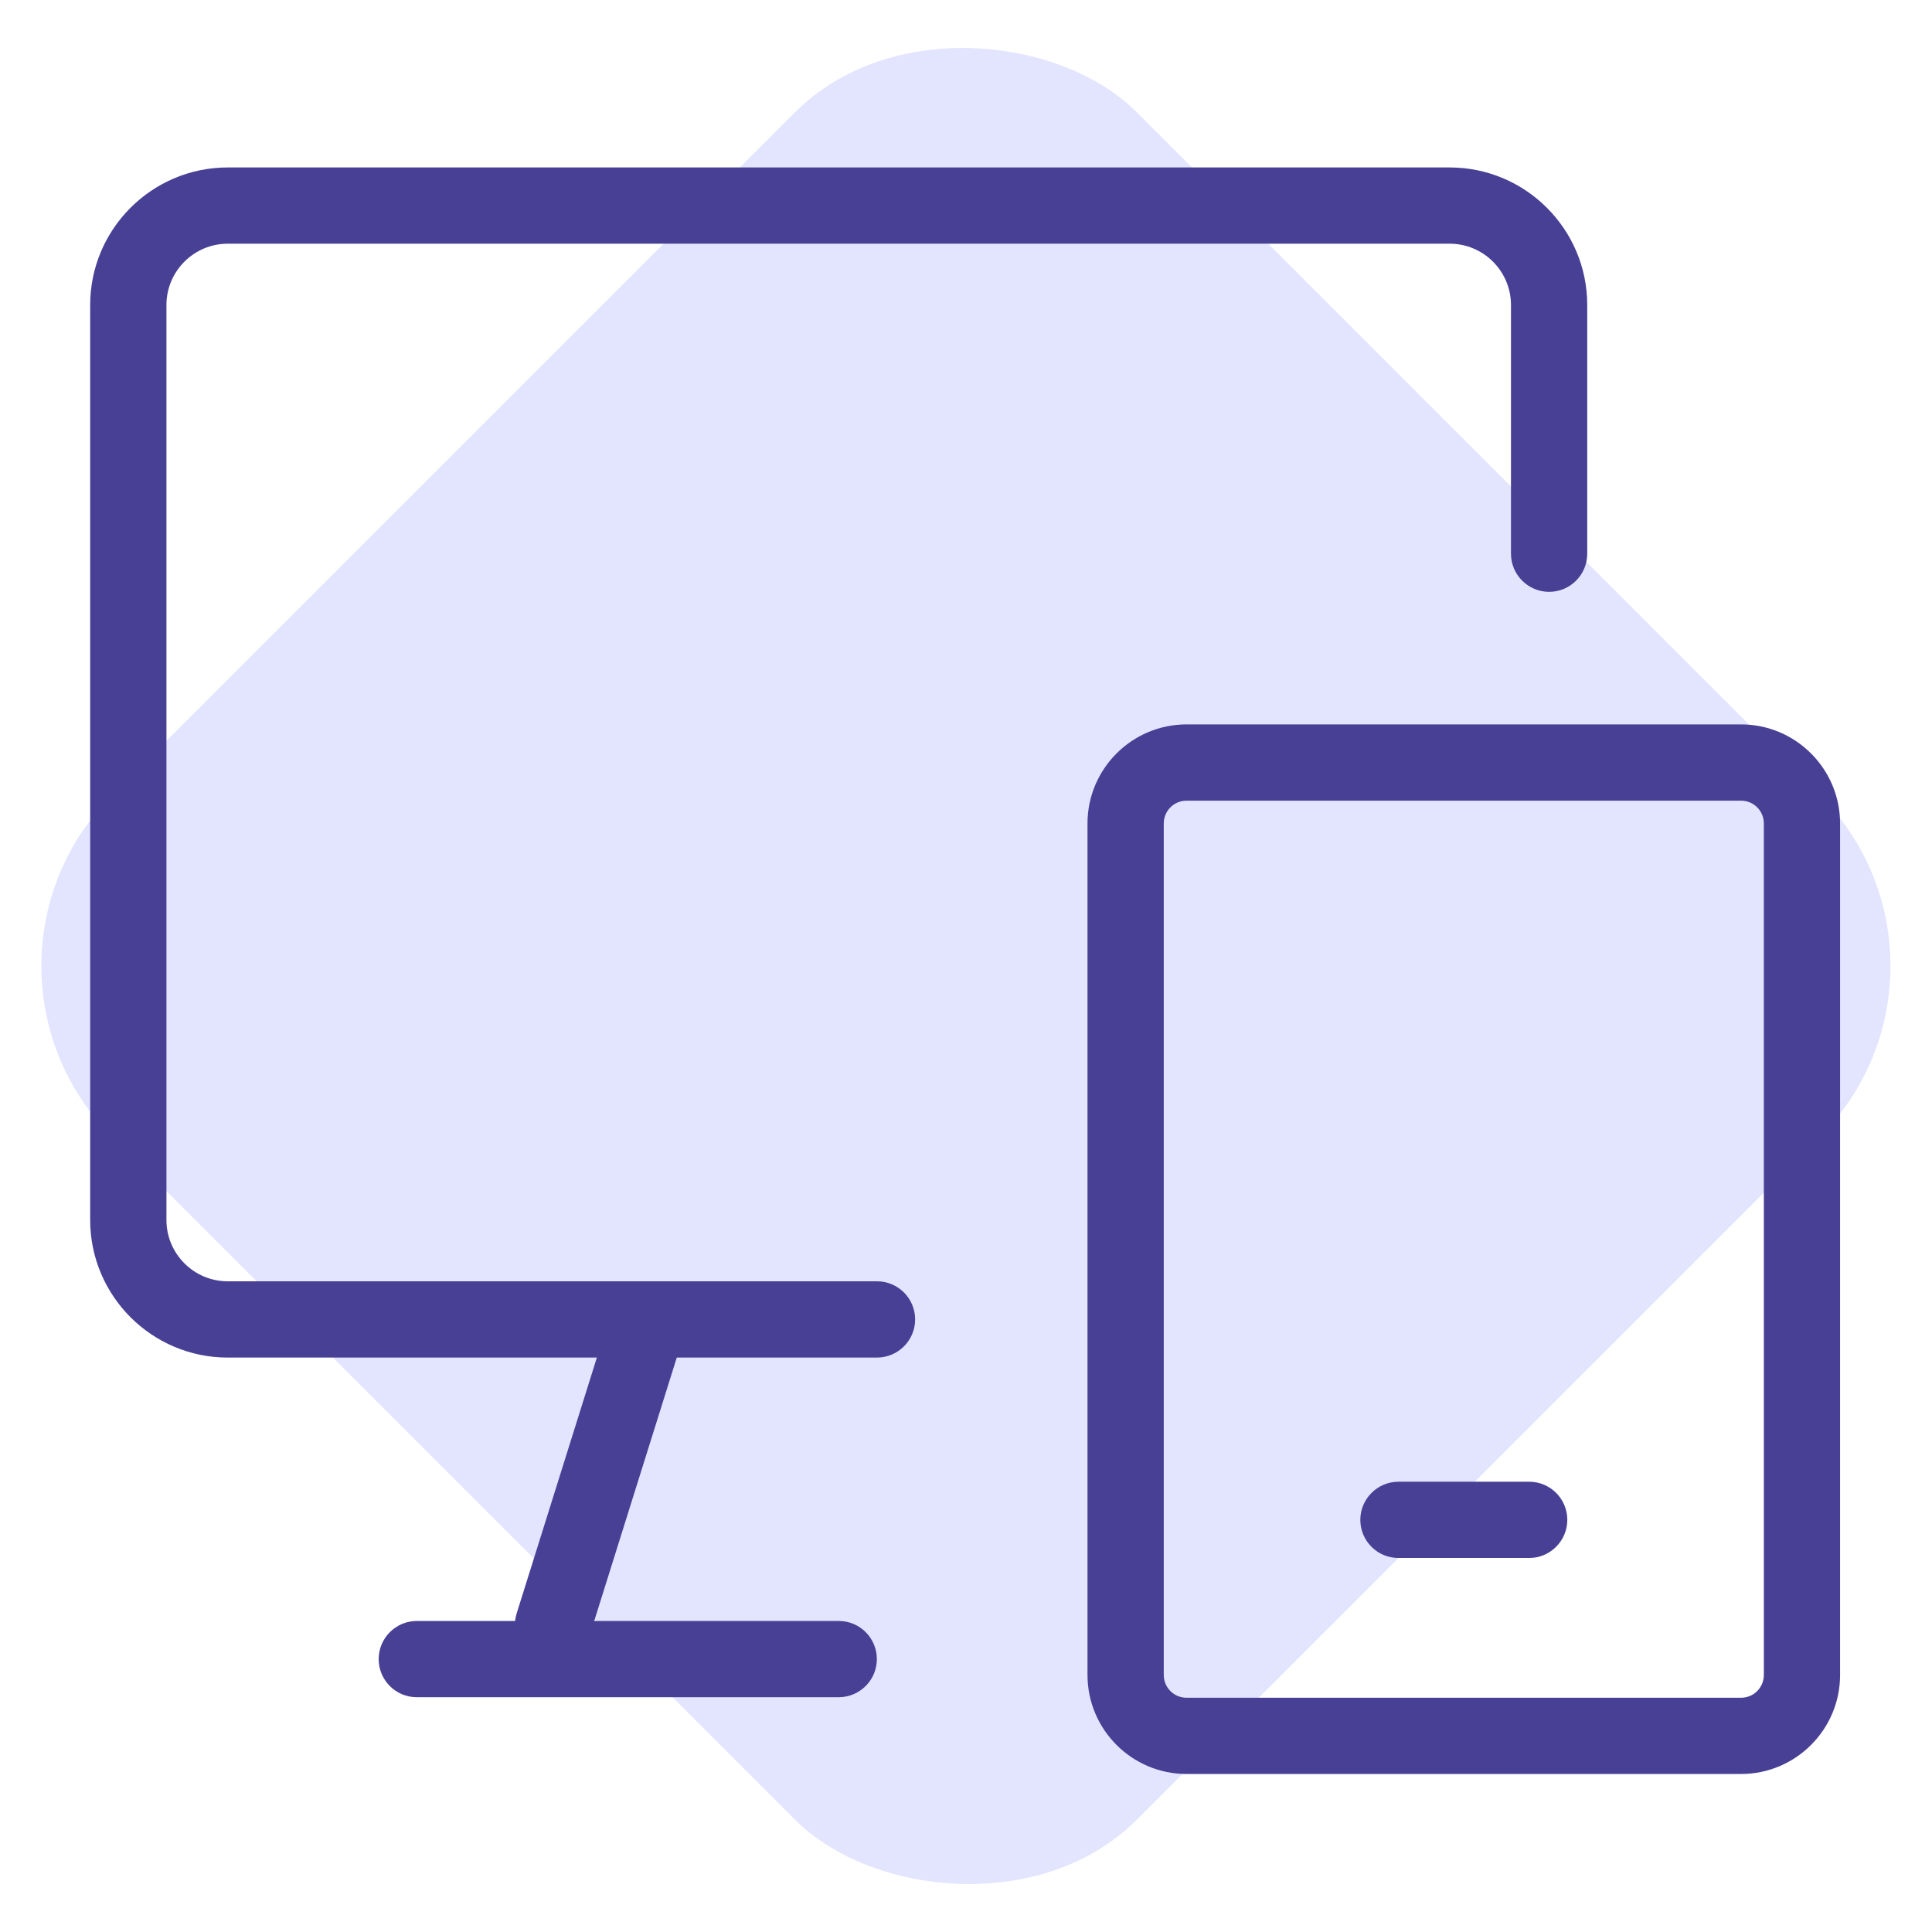 <svg width="80" height="80" viewBox="0 0 80 80" fill="none" xmlns="http://www.w3.org/2000/svg">
<rect x="-2.43" y="40" width="60" height="60" rx="10" transform="rotate(-45 -2.43 40)" fill="#E3E5FF"/>
<path d="M36.316 56.214H9.43C6.289 56.214 3.734 53.659 3.734 50.518V12.63C3.734 9.488 6.289 6.934 9.43 6.934H60.028C63.169 6.934 65.724 9.488 65.724 12.63V22.928C65.724 23.803 65.014 24.507 64.145 24.507C63.276 24.507 62.566 23.798 62.566 22.928V12.63C62.566 11.232 61.43 10.091 60.028 10.091H9.43C8.033 10.091 6.892 11.227 6.892 12.63V50.518C6.892 51.915 8.028 53.056 9.43 53.056H36.316C37.19 53.056 37.894 53.766 37.894 54.635C37.894 55.504 37.185 56.214 36.316 56.214Z" fill="#484095"/>
<path d="M34.73 70.278H17.258C16.384 70.278 15.68 69.569 15.68 68.7C15.68 67.83 16.389 67.121 17.258 67.121H34.73C35.605 67.121 36.309 67.83 36.309 68.7C36.309 69.569 35.6 70.278 34.73 70.278Z" fill="#484095"/>
<path d="M22.902 68.864C22.748 68.864 22.588 68.842 22.428 68.789C21.596 68.528 21.132 67.642 21.393 66.81L25.1 54.986C25.361 54.154 26.247 53.69 27.078 53.952C27.91 54.213 28.375 55.098 28.113 55.93L24.407 67.754C24.193 68.432 23.569 68.864 22.897 68.864H22.902Z" fill="#484095"/>
<path d="M72.093 73.457H49.133C46.871 73.457 45.031 71.618 45.031 69.356V34.097C45.031 31.836 46.871 29.996 49.133 29.996H72.093C74.354 29.996 76.194 31.836 76.194 34.097V69.356C76.194 71.618 74.354 73.457 72.093 73.457ZM49.133 33.154C48.61 33.154 48.189 33.575 48.189 34.097V69.356C48.189 69.879 48.61 70.3 49.133 70.3H72.093C72.615 70.3 73.037 69.879 73.037 69.356V34.097C73.037 33.575 72.615 33.154 72.093 33.154H49.133Z" fill="#484095"/>
<path d="M63.32 64.513H57.907C57.032 64.513 56.328 63.803 56.328 62.934C56.328 62.065 57.038 61.355 57.907 61.355H63.32C64.195 61.355 64.899 62.065 64.899 62.934C64.899 63.803 64.189 64.513 63.32 64.513Z" fill="#484095"/>
</svg>
